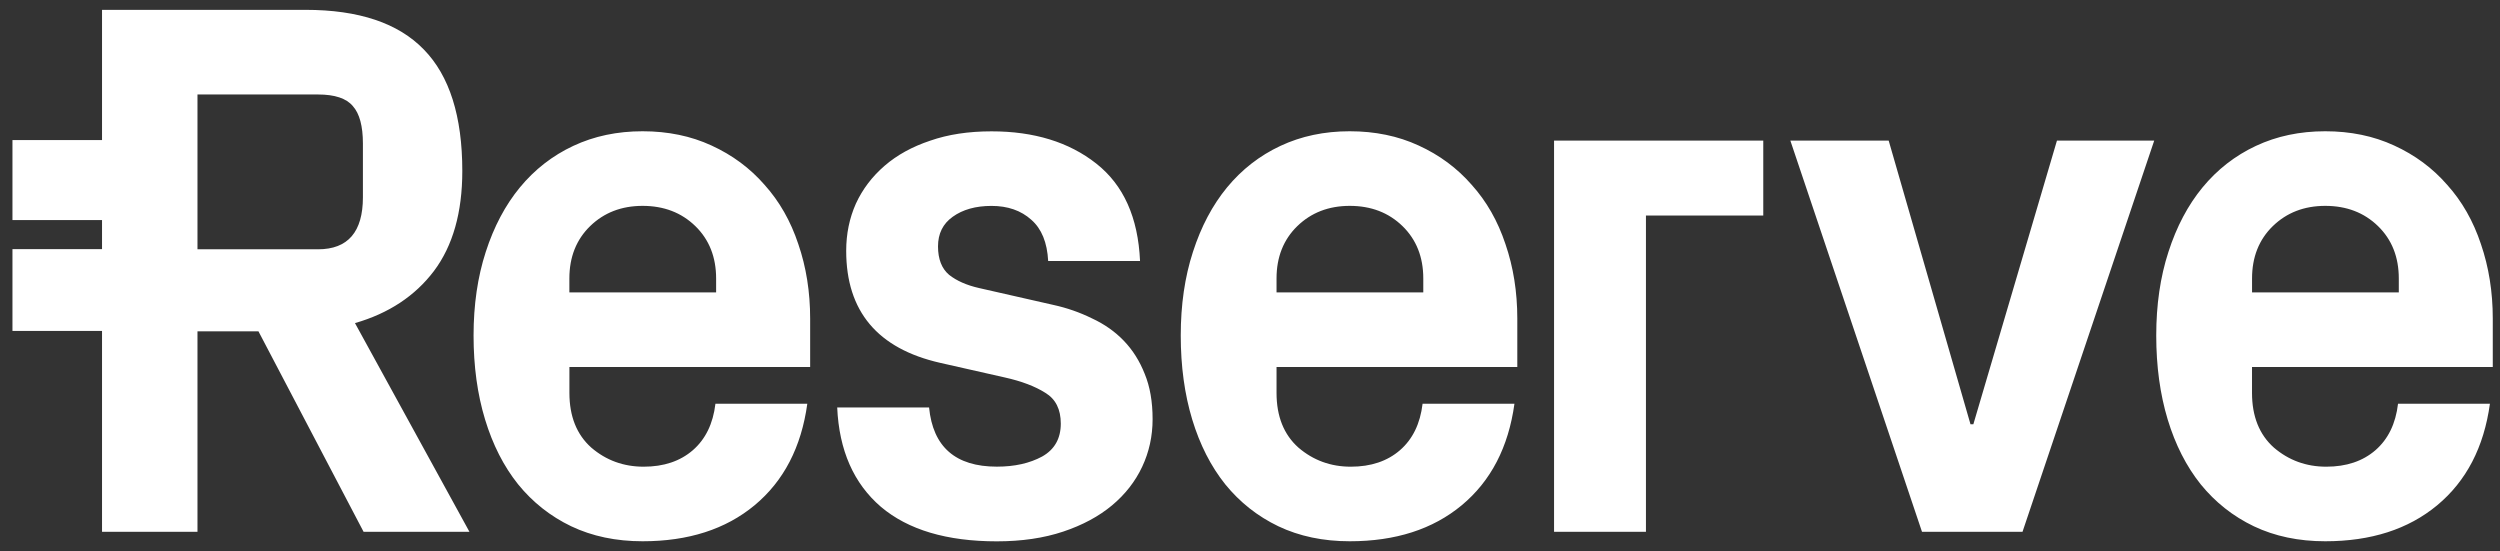 <svg width="127" height="28" viewBox="0 0 127 28" fill="none" xmlns="http://www.w3.org/2000/svg">
<rect x="0" y="0" width="127" height="28" fill="#333333" stroke="none"/>
<path fill-rule="evenodd" clip-rule="evenodd" d="M5.183 27.017V16.813H0.633V12.656H5.183V11.18H0.633V7.117H5.183V0.5H15.519C18.228 0.5 20.233 1.173 21.533 2.518C22.834 3.85 23.485 5.906 23.485 8.686C23.485 10.793 23.005 12.487 22.044 13.768C21.084 15.036 19.748 15.919 18.033 16.414L23.849 27.017H18.471L13.13 16.833H10.032V27.017H5.183ZM10.032 12.664H16.157C17.676 12.664 18.436 11.781 18.436 10.018V7.295C18.436 6.407 18.266 5.772 17.925 5.39C17.598 4.997 17.008 4.8 16.157 4.8H10.032V12.664ZM24.057 17.043C24.057 15.482 24.264 14.067 24.676 12.798C25.09 11.516 25.667 10.424 26.409 9.523C27.163 8.609 28.068 7.905 29.125 7.41C30.182 6.915 31.354 6.668 32.643 6.668C33.931 6.668 35.098 6.909 36.143 7.391C37.199 7.874 38.099 8.539 38.841 9.391C39.594 10.228 40.166 11.231 40.554 12.399C40.955 13.567 41.156 14.829 41.156 16.187V18.644H28.926V19.958C28.926 21.151 29.297 22.078 30.037 22.738C30.789 23.384 31.677 23.708 32.699 23.708C33.719 23.708 34.552 23.428 35.196 22.871C35.84 22.311 36.223 21.526 36.344 20.51H41.011C40.707 22.717 39.814 24.437 38.332 25.669C36.862 26.888 34.965 27.496 32.644 27.496C31.295 27.496 30.086 27.242 29.016 26.734C27.96 26.226 27.06 25.515 26.318 24.601C25.588 23.688 25.03 22.589 24.641 21.308C24.251 20.025 24.057 18.604 24.057 17.043ZM28.924 14.853H36.379V14.15C36.379 13.059 36.027 12.171 35.322 11.485C34.617 10.8 33.724 10.458 32.643 10.458C31.573 10.458 30.686 10.802 29.981 11.485C29.276 12.171 28.924 13.059 28.924 14.15V14.853ZM42.53 20.698H47.197C47.392 22.703 48.54 23.706 50.643 23.706C51.543 23.706 52.307 23.534 52.94 23.192C53.571 22.838 53.888 22.279 53.888 21.517C53.888 20.793 53.627 20.272 53.104 19.956C52.581 19.625 51.895 19.365 51.044 19.175L47.763 18.433C44.58 17.71 42.987 15.813 42.987 12.742C42.987 11.88 43.151 11.08 43.479 10.345C43.818 9.608 44.305 8.969 44.937 8.422C45.568 7.876 46.34 7.452 47.252 7.147C48.163 6.829 49.201 6.672 50.368 6.672C52.532 6.672 54.306 7.218 55.69 8.309C57.077 9.4 57.816 11.05 57.914 13.258H53.247C53.198 12.319 52.913 11.621 52.39 11.164C51.868 10.694 51.193 10.46 50.367 10.46C49.565 10.46 48.909 10.645 48.398 11.012C47.899 11.367 47.651 11.869 47.651 12.516C47.651 13.163 47.84 13.645 48.216 13.963C48.604 14.268 49.109 14.49 49.73 14.631L53.503 15.488C54.196 15.639 54.852 15.868 55.471 16.173C56.103 16.465 56.644 16.846 57.094 17.315C57.544 17.785 57.895 18.342 58.151 18.991C58.419 19.638 58.552 20.405 58.552 21.294C58.552 22.156 58.375 22.962 58.023 23.711C57.671 24.461 57.16 25.113 56.492 25.672C55.823 26.23 54.997 26.675 54.012 27.005C53.029 27.334 51.904 27.5 50.64 27.5C48.1 27.5 46.137 26.917 44.753 25.749C43.369 24.561 42.626 22.88 42.53 20.698ZM59.982 17.043C59.982 15.482 60.188 14.067 60.601 12.798C61.014 11.516 61.592 10.424 62.332 9.523C63.086 8.609 63.991 7.905 65.048 7.41C66.105 6.915 67.277 6.668 68.565 6.668C69.853 6.668 71.02 6.909 72.065 7.391C73.123 7.874 74.022 8.539 74.764 9.391C75.518 10.228 76.089 11.231 76.477 12.399C76.878 13.567 77.079 14.829 77.079 16.187V18.644H64.848V19.958C64.848 21.151 65.219 22.078 65.96 22.738C66.714 23.384 67.601 23.708 68.621 23.708C69.641 23.708 70.475 23.428 71.118 22.871C71.763 22.311 72.146 21.526 72.267 20.51H76.934C76.629 22.717 75.737 24.437 74.254 25.669C72.784 26.888 70.889 27.496 68.567 27.496C67.218 27.496 66.008 27.242 64.939 26.734C63.882 26.226 62.983 25.515 62.241 24.601C61.511 23.688 60.953 22.589 60.564 21.308C60.176 20.025 59.982 18.604 59.982 17.043ZM64.848 14.853H72.303V14.15C72.303 13.059 71.951 12.171 71.246 11.485C70.541 10.8 69.648 10.458 68.567 10.458C67.498 10.458 66.61 10.802 65.905 11.485C65.2 12.171 64.848 13.059 64.848 14.15V14.853ZM78.946 27.017V7.143H89.574V10.95H83.614V27.015H78.946V27.017ZM90.95 7.143H95.945L100.101 21.553H100.246L104.493 7.143H109.434L102.743 27.017H97.638L90.95 7.143ZM109.537 17.043C109.537 15.482 109.743 14.067 110.156 12.798C110.569 11.516 111.147 10.424 111.887 9.523C112.641 8.609 113.546 7.905 114.603 7.41C115.66 6.915 116.833 6.668 118.121 6.668C119.409 6.668 120.576 6.909 121.621 7.391C122.678 7.874 123.577 8.539 124.318 9.391C125.072 10.228 125.642 11.231 126.031 12.399C126.431 13.567 126.633 14.829 126.633 16.187V18.644H114.402V19.958C114.402 21.151 114.773 22.078 115.513 22.738C116.268 23.384 117.155 23.708 118.175 23.708C119.195 23.708 120.028 23.428 120.672 22.871C121.316 22.311 121.7 21.526 121.82 20.51H126.488C126.183 22.717 125.291 24.437 123.808 25.669C122.338 26.888 120.443 27.496 118.121 27.496C116.771 27.496 115.562 27.242 114.493 26.734C113.436 26.226 112.536 25.515 111.794 24.601C111.065 23.688 110.506 22.589 110.118 21.308C109.731 20.025 109.537 18.604 109.537 17.043ZM114.404 14.853H121.859V14.15C121.859 13.059 121.507 12.171 120.802 11.485C120.097 10.8 119.204 10.458 118.123 10.458C117.053 10.458 116.166 10.802 115.461 11.485C114.756 12.171 114.404 13.059 114.404 14.15V14.853Z" fill="white"/>
</svg>
